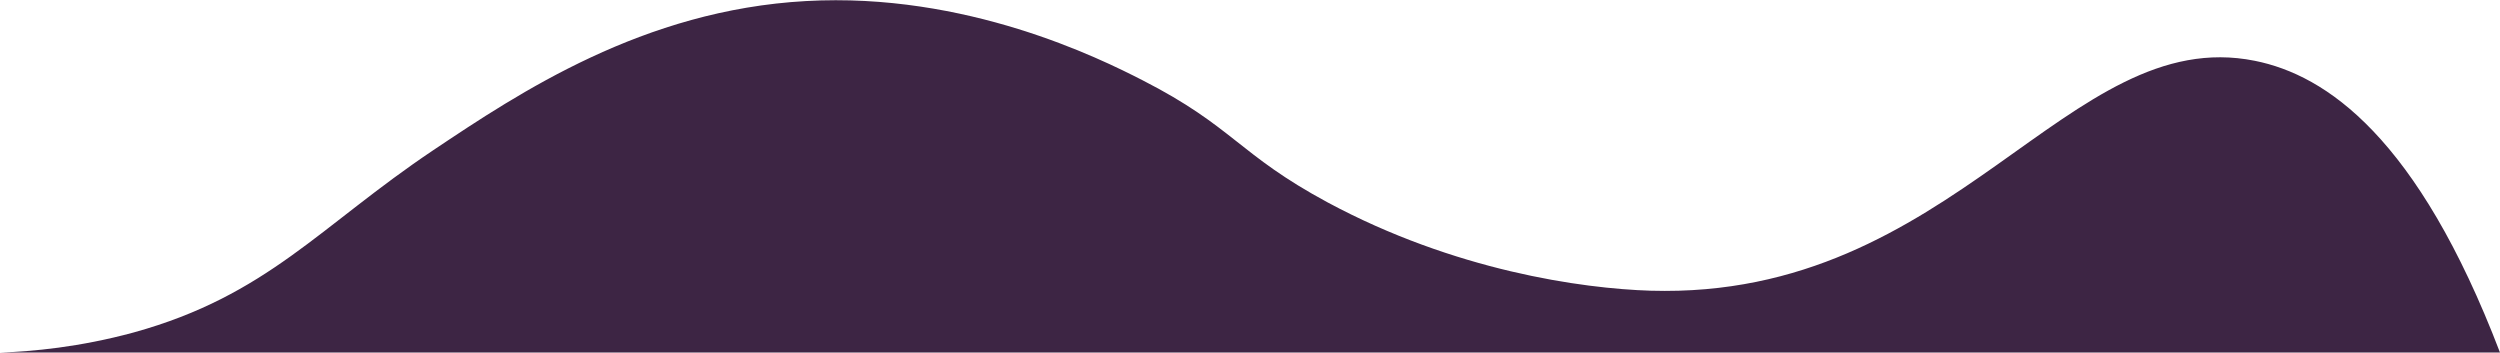 <?xml version="1.0" encoding="utf-8"?>
<!-- Generator: Adobe Illustrator 27.4.0, SVG Export Plug-In . SVG Version: 6.00 Build 0)  -->
<svg version="1.1" id="a" xmlns="http://www.w3.org/2000/svg" xmlns:xlink="http://www.w3.org/1999/xlink" x="0px" y="0px"
	 viewBox="0 0 473 66.7" style="enable-background:new 0 0 473 66.7;" xml:space="preserve">
<style type="text/css">
	.st0{fill:#3D2544;}
</style>
<path class="st0" d="M0,66.7c6.1-0.2,15-1,25.3-3.8c25.3-7,35.2-20.1,56.7-34.5c16.3-10.9,39.7-26.5,70.5-28.2
	C182.8-1.5,208,11,216.2,15.2c17.2,8.8,18.1,14,35,23.1c24,12.9,48.1,16.3,61.1,16.7c57.6,1.7,78.9-50.6,114.3-43.5
	c13.5,2.7,30.8,14.4,46.4,55.2H0z"/>
</svg>
